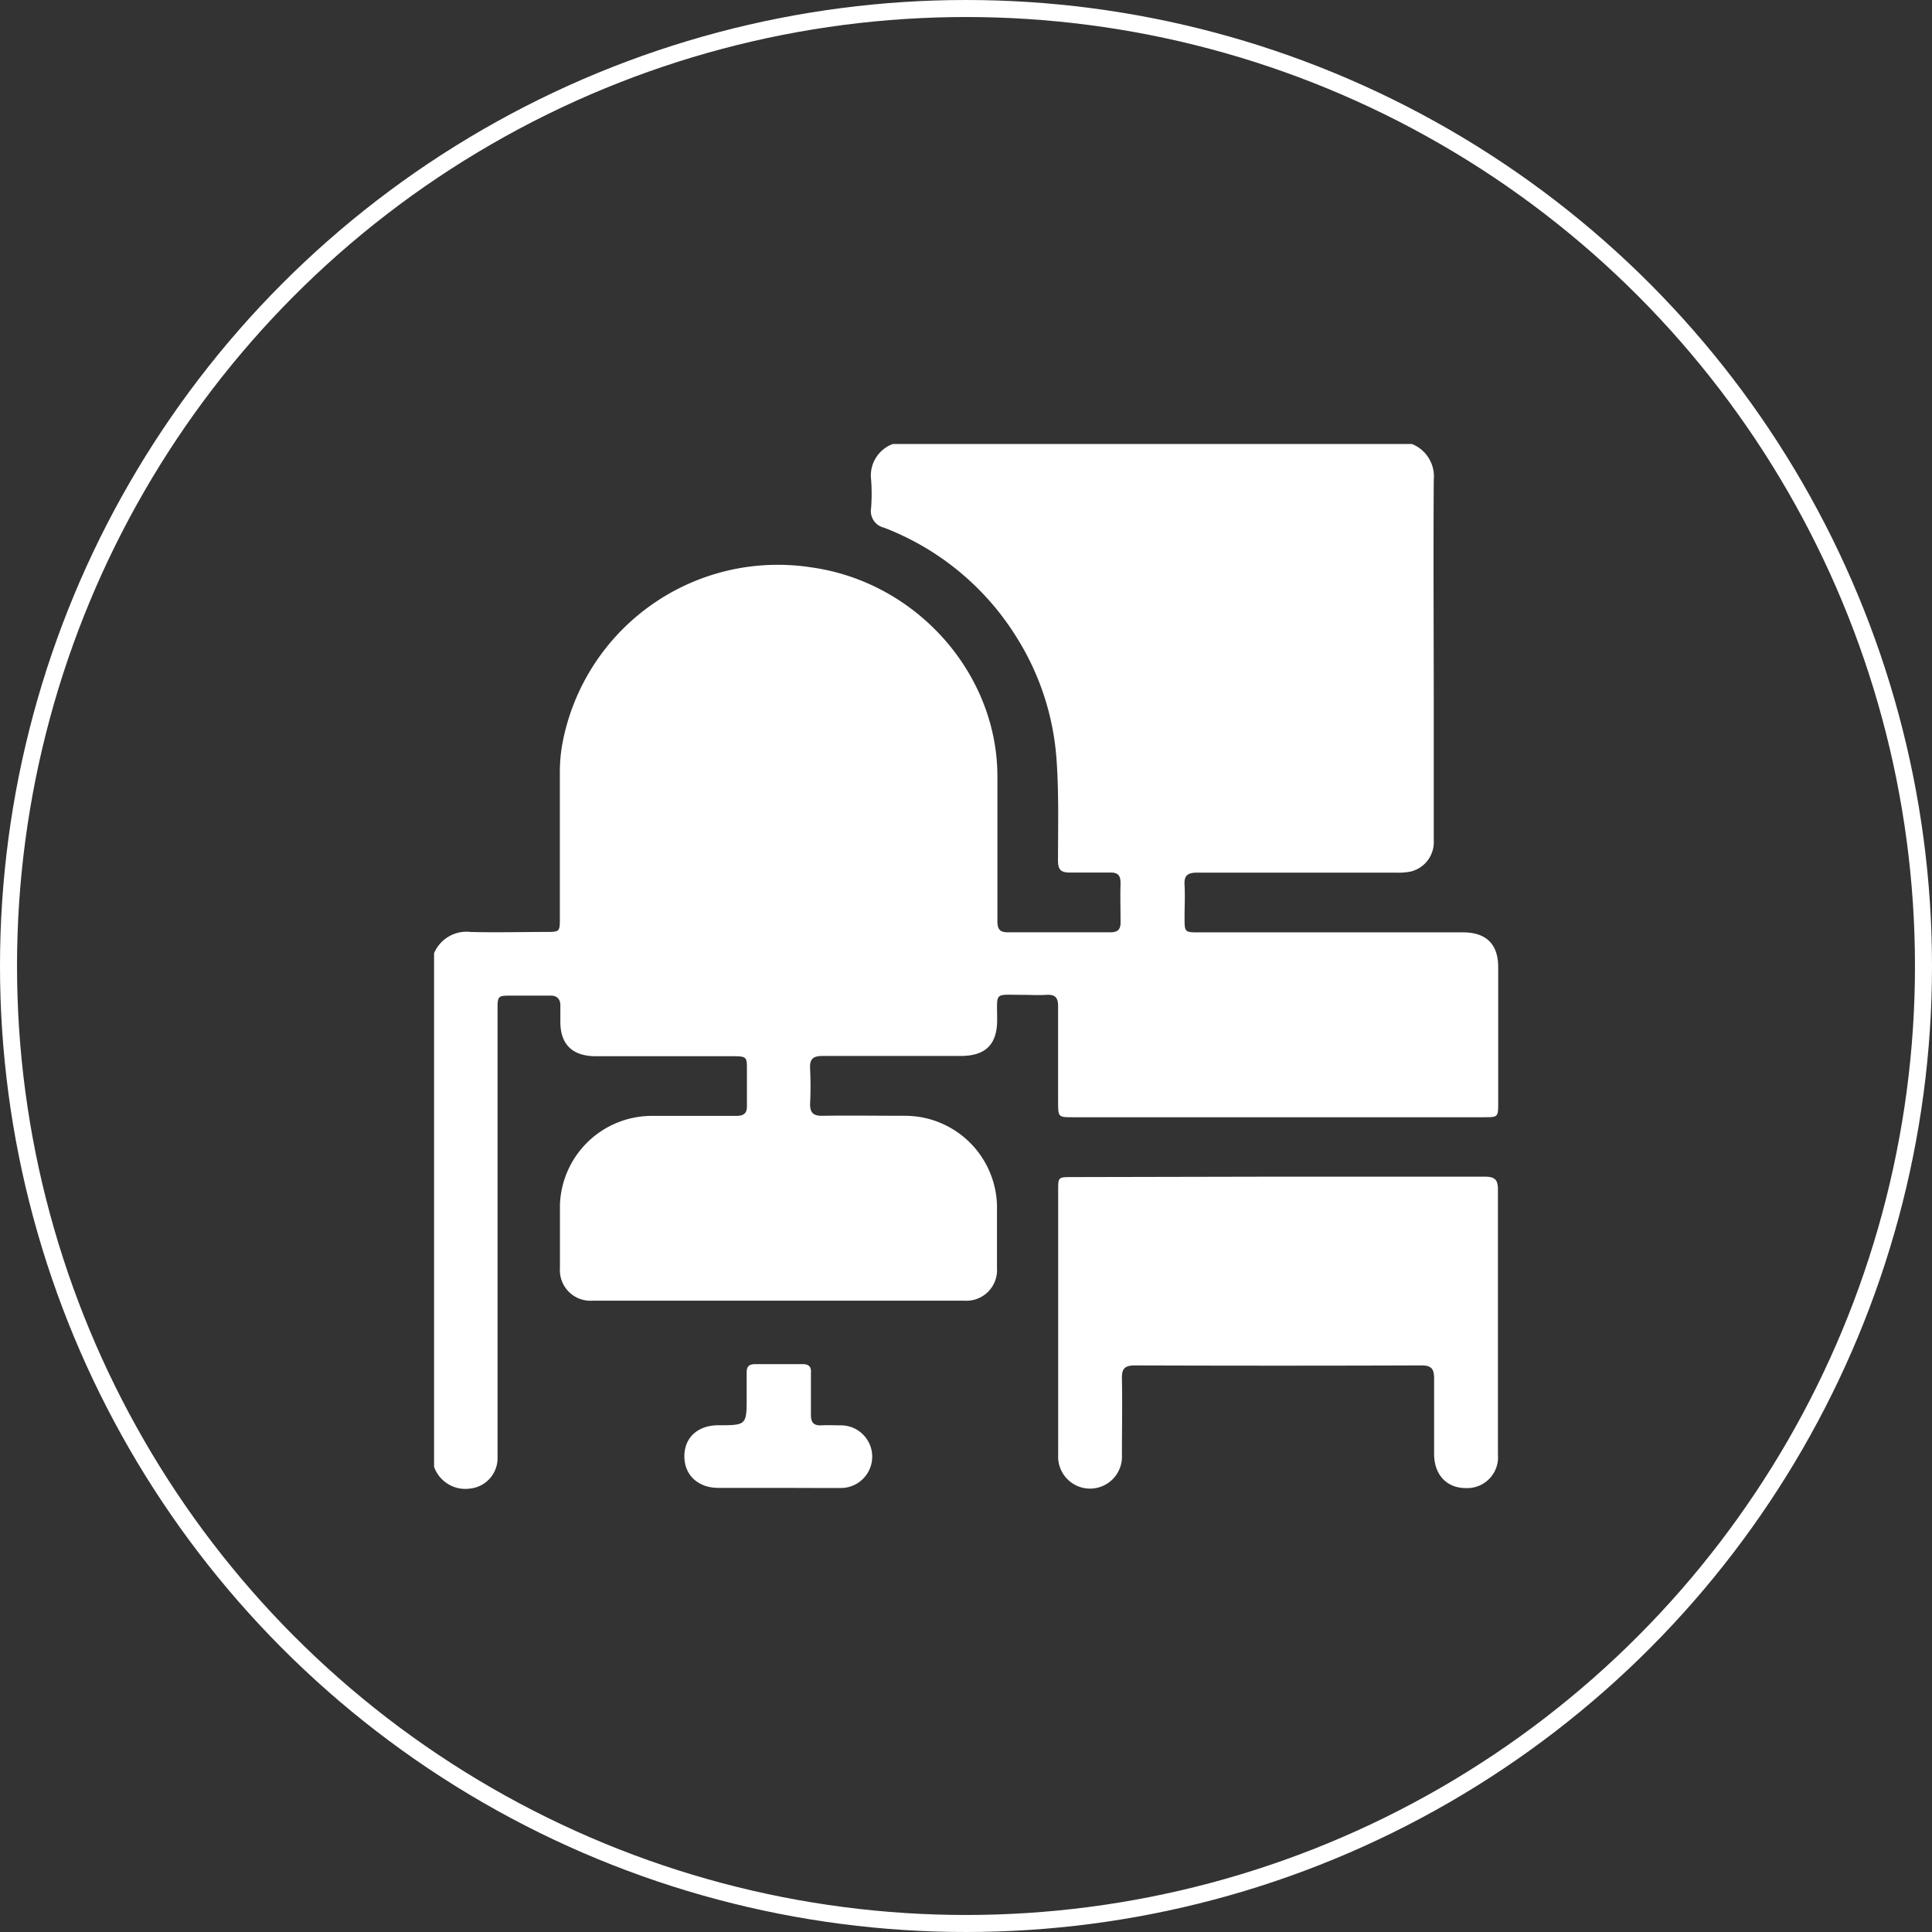<svg xmlns="http://www.w3.org/2000/svg" viewBox="0 0 227 227"><rect x="0" y="0" width="227" height="227" fill="#333333" stroke="none"/><defs><style>.cls-1{fill:none;stroke:#ffffff;stroke-miterlimit:10;stroke-width:2px;}.cls-2{fill:#ffffff;}</style></defs><title>office</title><g id="Layer_2" data-name="Layer 2"><g id="Layer_1-2" data-name="Layer 1"><circle class="cls-1" cx="113.5" cy="113.5" r="112.5"/><path class="cls-2" d="M104.9,52.17h61a4.1,4.1,0,0,1,2.56,4.2c-.06,9.05,0,18.11,0,27.16,0,5.07,0,10.13,0,15.2a3.56,3.56,0,0,1-2.7,3.67,7.28,7.28,0,0,1-1.69.13c-7.8,0-15.61,0-23.41,0-1.11,0-1.55.33-1.48,1.44.07,1.28,0,2.56,0,3.83,0,1.74,0,1.75,1.74,1.75h31c2.7,0,4.11,1.4,4.11,4.07q0,8,0,15.91c0,1.74,0,1.74-1.71,1.74H126.1c-1.77,0-1.77,0-1.78-1.81,0-3.75,0-7.5,0-11.25,0-1-.35-1.38-1.36-1.32s-1.87,0-2.8,0c-3.41,0-3-.41-3,2.93,0,2.91-1.36,4.25-4.3,4.25-5.4,0-10.81,0-16.21,0-1.14,0-1.52.37-1.47,1.46a41.82,41.82,0,0,1,0,4.19c0,1,.36,1.39,1.41,1.38,3.3-.05,6.59,0,9.88,0a10.82,10.82,0,0,1,10.67,10.48c0,2.47,0,4.95,0,7.42a3.6,3.6,0,0,1-3.88,3.82H69.66A3.59,3.59,0,0,1,65.79,149c0-2.47,0-4.94,0-7.42a10.82,10.82,0,0,1,10.68-10.47c3.33,0,6.66,0,10,0,1,0,1.32-.34,1.29-1.27,0-1.4,0-2.79,0-4.19s0-1.55-1.58-1.55H70c-2.73,0-4.15-1.38-4.16-4,0-.68,0-1.36,0-2s-.35-1.14-1.17-1.12c-1.5,0-3,0-4.51,0-1.69,0-1.7,0-1.7,1.68v38.29c0,4.75,0,9.49,0,14.24a3.6,3.6,0,0,1-3.24,3.71A3.9,3.9,0,0,1,51,172.34V112a4.13,4.13,0,0,1,4.28-2.5c2.93.08,5.85,0,8.78,0,1.72,0,1.72,0,1.72-1.65,0-5.75,0-11.49,0-17.23a18.55,18.55,0,0,1,.36-3.57A25.75,25.75,0,0,1,95.3,66.66c12.29,1.69,21.88,12.38,21.89,24.55q0,8.51,0,17c0,.86.2,1.34,1.22,1.33q6,0,12.07,0c.93,0,1.2-.41,1.18-1.25,0-1.51-.05-3,0-4.54,0-1-.41-1.26-1.32-1.23-1.54,0-3.09,0-4.63,0-1.08,0-1.39-.35-1.4-1.38,0-3.91.11-7.81-.16-11.72A31.06,31.06,0,0,0,119.52,75a31.67,31.67,0,0,0-15.65-13,2,2,0,0,1-1.52-2.3,22,22,0,0,0,0-3.35A3.94,3.94,0,0,1,104.9,52.17Z"/><path class="cls-2" d="M150.14,138.25c8.09,0,16.18,0,24.27,0,1.22,0,1.6.34,1.59,1.55,0,10.38,0,20.75,0,31.12a3.62,3.62,0,0,1-3.78,3.92c-2.24,0-3.71-1.56-3.72-4,0-3,0-5.91,0-8.86,0-1.11-.28-1.56-1.5-1.55q-16.83.06-33.66,0c-1.19,0-1.55.39-1.52,1.53.06,3,0,6,0,9a3.75,3.75,0,1,1-7.49,0q0-15.55,0-31.12c0-1.54,0-1.54,1.66-1.54Z"/><path class="cls-2" d="M91.49,174.82c-2.36,0-4.72,0-7.08,0s-4-1.48-4-3.71,1.59-3.62,3.93-3.65c3.39,0,3.39,0,3.39-3.37,0-1,0-1.91,0-2.87,0-.65.28-.94,1-.94q2.81,0,5.61,0c.78,0,1,.41.94,1.06,0,1.64,0,3.27,0,4.91,0,.86.3,1.26,1.21,1.22s1.54,0,2.31,0a3.68,3.68,0,1,1,0,7.36C96.36,174.84,93.93,174.82,91.49,174.82Z"/></g></g></svg>